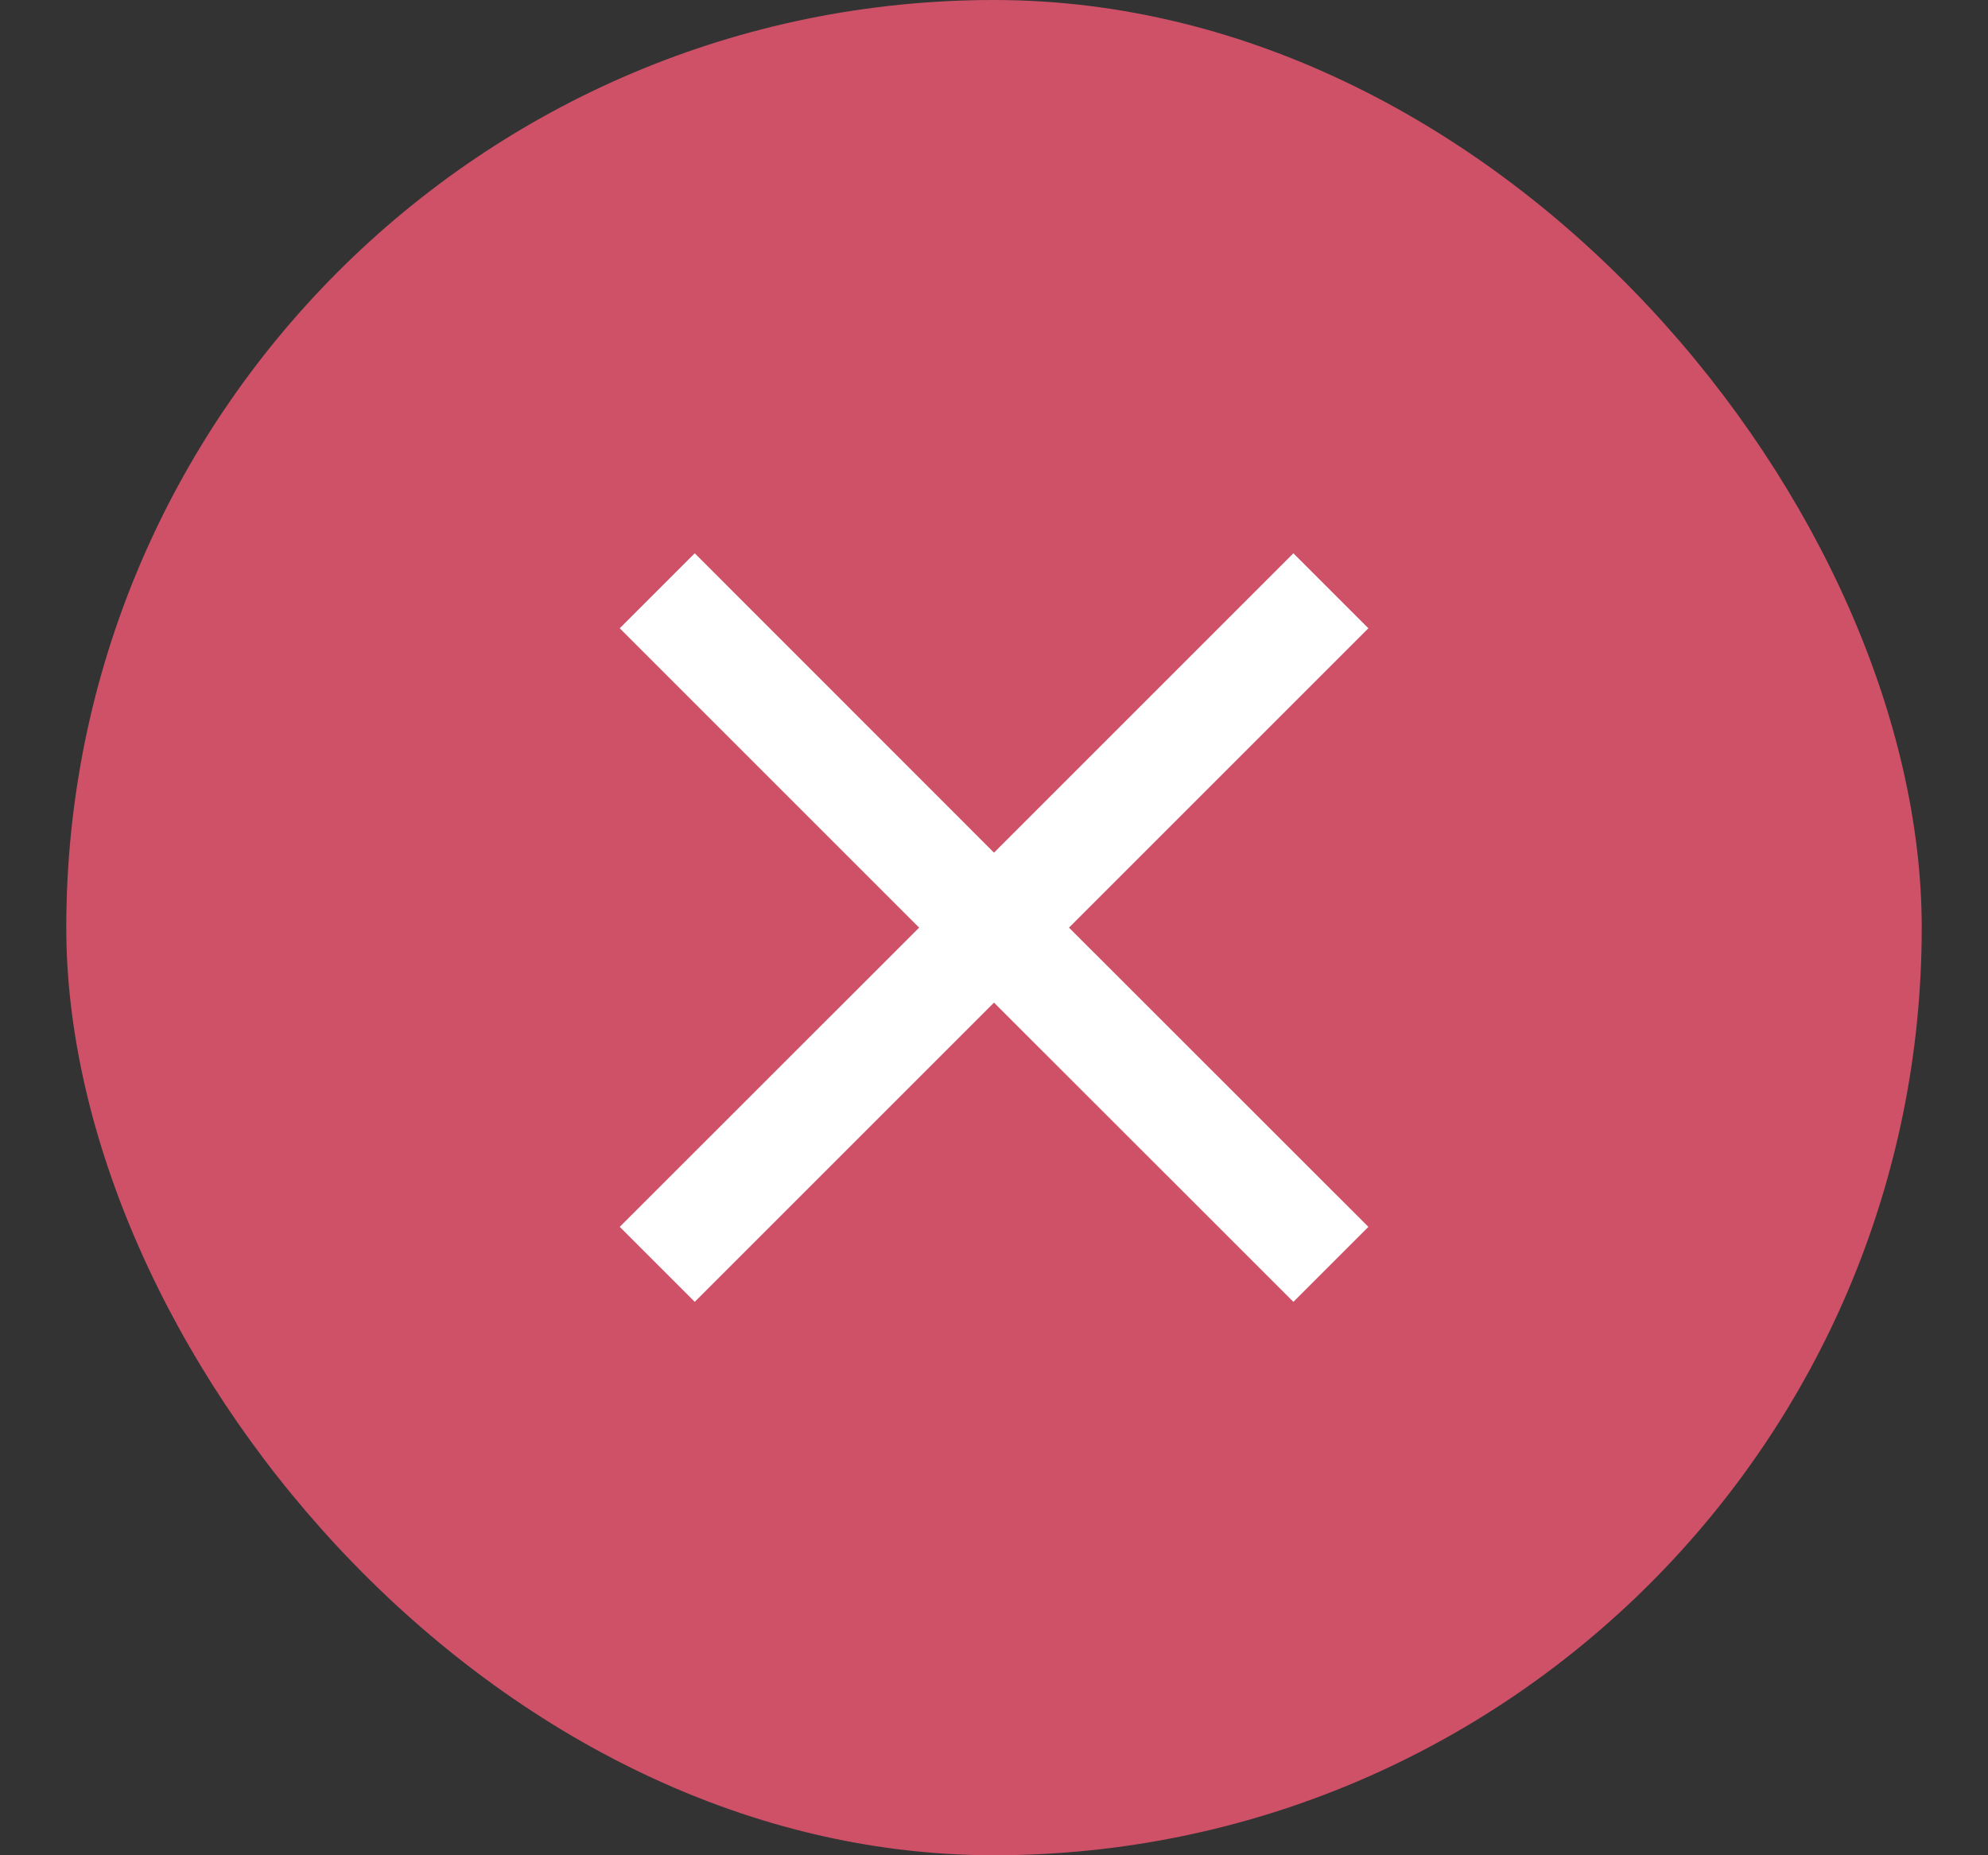 <svg xmlns="http://www.w3.org/2000/svg" fill="none" viewBox="0 0 15 14" height="14" width="15">
<rect x="0" y="0" width="15" height="14" fill="#333333" stroke="none"/>
<rect fill="#CE5168" rx="7" height="14" width="14" x="0.5"></rect>
<path stroke-width="0.4" stroke="white" fill="white" d="M7.218 7L4.959 4.741L5.242 4.458L7.5 6.717L9.759 4.458L10.042 4.741L7.783 7L10.042 9.258L9.759 9.541L7.5 7.283L5.242 9.541L4.959 9.258L7.218 7Z" clip-rule="evenodd" fill-rule="evenodd"></path>
</svg>
